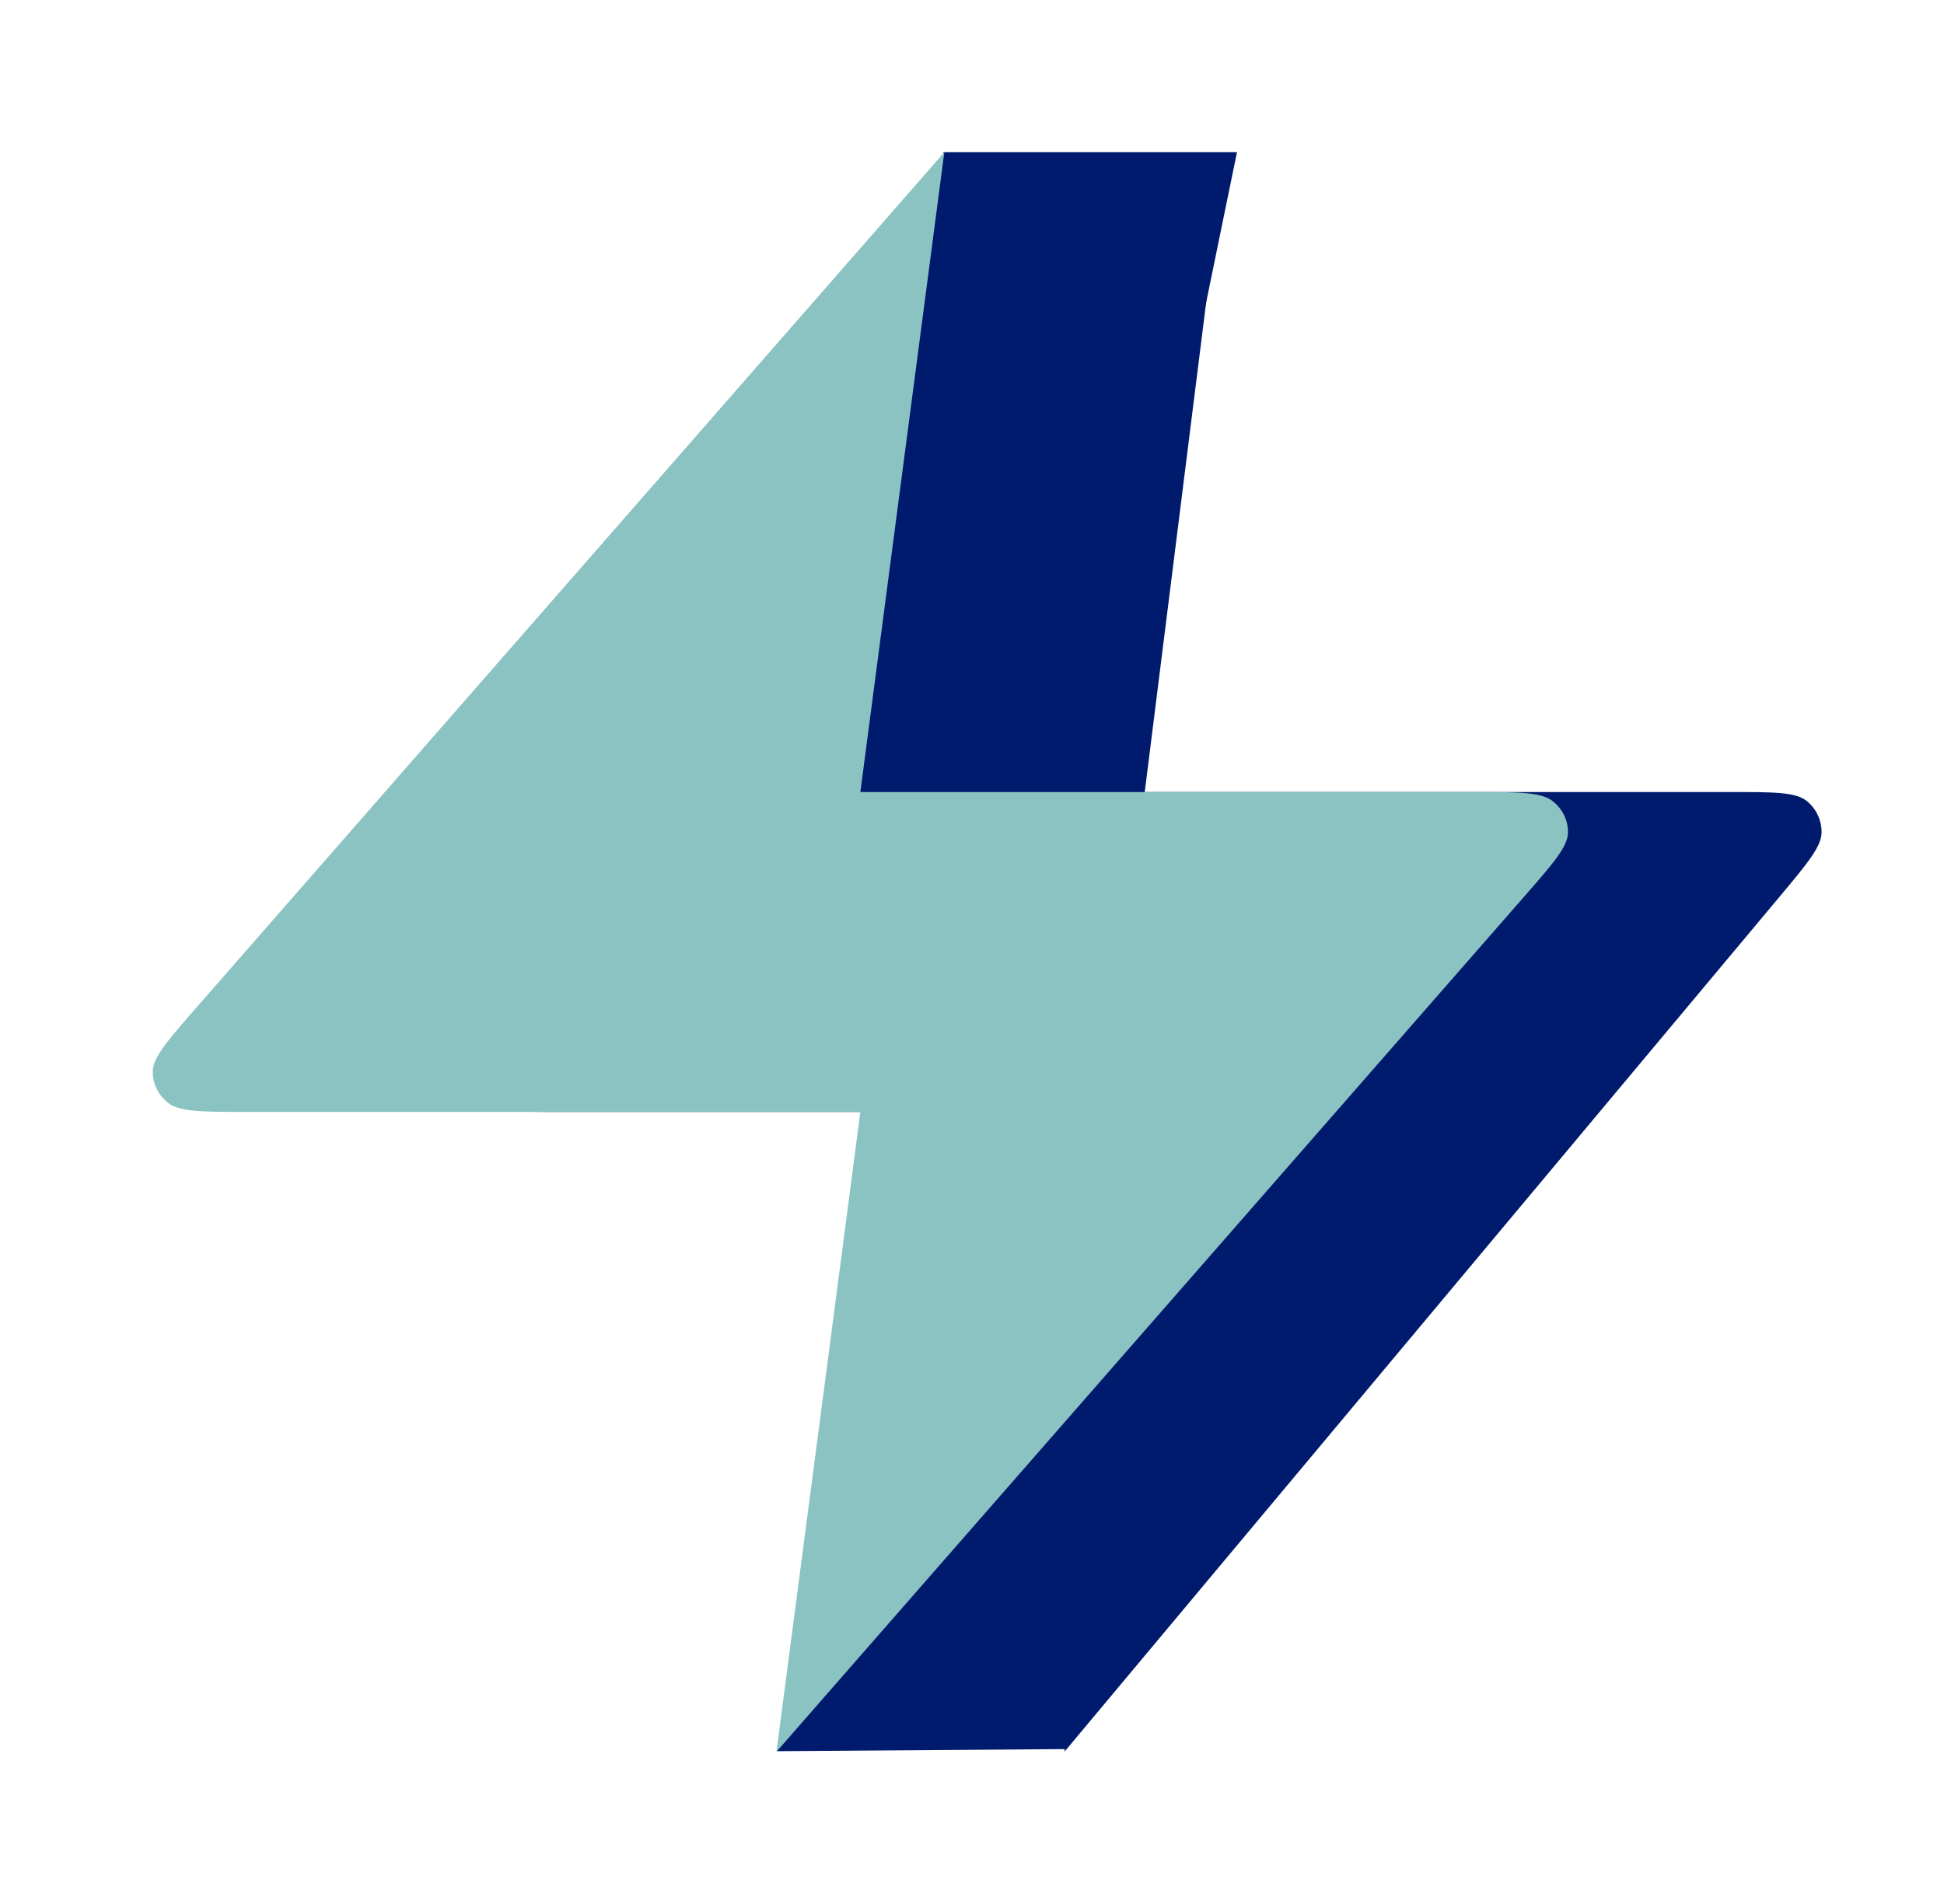 <svg width="49" height="48" viewBox="0 0 49 48" fill="none" xmlns="http://www.w3.org/2000/svg">
<path d="M30.877 3.838L12.857 25.387C12.151 26.231 11.799 26.653 11.793 27.009C11.788 27.319 11.927 27.614 12.169 27.808C12.447 28.032 12.998 28.032 14.1 28.032H28.854L26.83 44.162L44.85 22.613C45.556 21.769 45.908 21.347 45.914 20.991C45.919 20.681 45.78 20.386 45.538 20.192C45.26 19.967 44.709 19.967 43.606 19.967H28.854L30.877 3.838Z" fill="#001A6E"/>
<path d="M31.179 3.837L23.78 3.837L19.433 23.787L26.875 23.521L19.583 44.148L26.875 44.095L39.581 27.349L41.336 21.182H27.62L31.179 3.837Z" fill="#001A6E"/>
<path d="M23.802 3.838L4.963 25.387C4.225 26.231 3.856 26.653 3.851 27.009C3.846 27.319 3.991 27.614 4.243 27.808C4.534 28.032 5.11 28.032 6.263 28.032H21.686L19.571 44.162L38.41 22.613C39.148 21.769 39.517 21.347 39.522 20.991C39.527 20.681 39.383 20.386 39.13 20.192C38.839 19.967 38.263 19.967 37.11 19.967H21.686L23.802 3.838Z" fill="#8BC3C3"/>
</svg>
